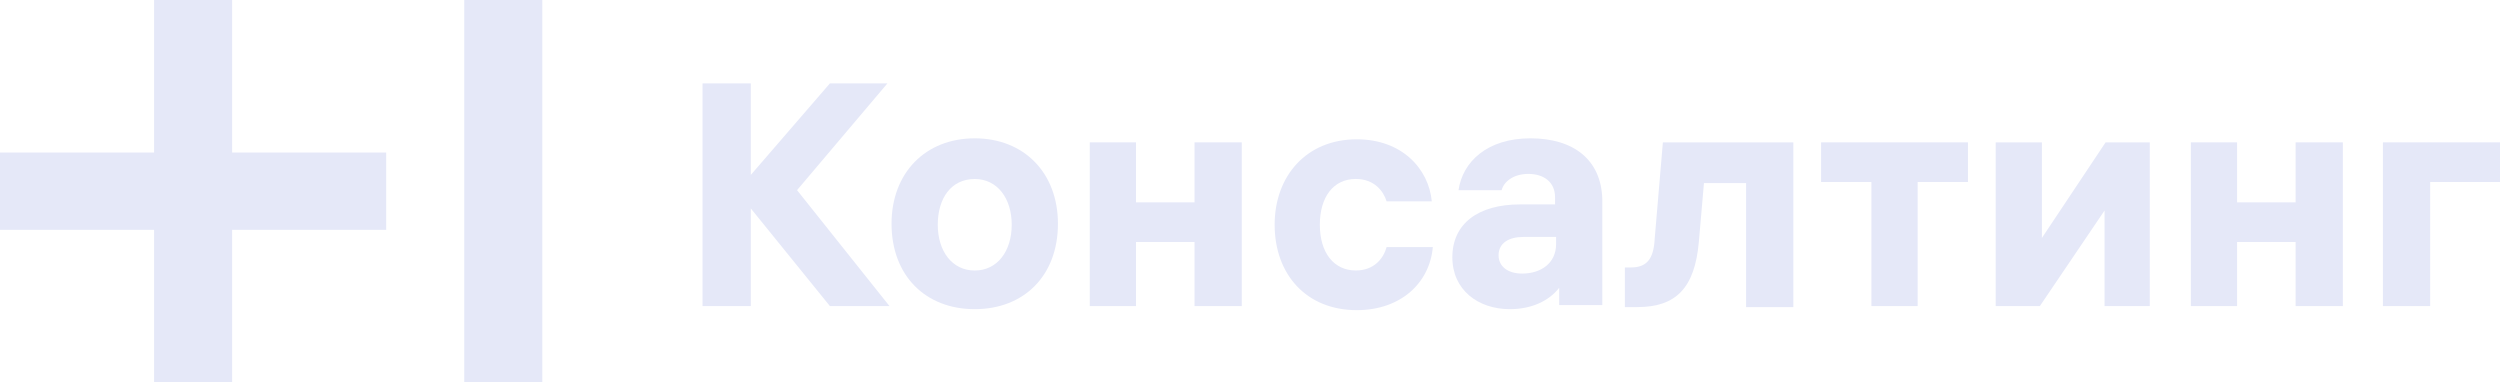 <?xml version="1.0" encoding="UTF-8"?> <svg xmlns="http://www.w3.org/2000/svg" width="170" height="26" viewBox="0 0 170 26" fill="none"> <g clip-path="url(#clip0)"> <path d="M60.345 5.67H56.434L51.056 11.893V5.67H47.773V20.814H51.056V14.175L56.434 20.814H60.485L54.199 12.931L60.345 5.67Z" fill="#E5E8F8"></path> <path d="M66.282 9.406C62.93 9.406 60.625 11.757 60.625 15.214C60.625 18.741 62.93 21.023 66.282 21.023C69.635 21.023 71.94 18.741 71.94 15.214C71.94 11.757 69.635 9.406 66.282 9.406ZM66.282 18.395C64.746 18.395 63.768 17.081 63.768 15.283C63.768 13.486 64.676 12.172 66.282 12.172C67.819 12.172 68.797 13.486 68.797 15.283C68.797 17.081 67.819 18.395 66.282 18.395Z" fill="#E5E8F8"></path> <path d="M81.229 13.761H77.248V9.681H74.105V20.814H77.248V16.457H81.229V20.814H84.441V9.681H81.229V13.761Z" fill="#E5E8F8"></path> <path d="M92.194 18.393C90.727 18.393 89.749 17.217 89.749 15.281C89.749 13.414 90.657 12.169 92.194 12.169C93.451 12.169 94.079 12.999 94.289 13.691H97.362C97.152 11.478 95.336 9.473 92.263 9.473C88.841 9.473 86.676 11.962 86.676 15.281C86.676 18.669 88.841 21.09 92.263 21.09C95.267 21.09 97.222 19.223 97.432 16.802H94.289C94.079 17.563 93.451 18.393 92.194 18.393Z" fill="#E5E8F8"></path> <path d="M104.068 9.406C101.134 9.406 99.458 10.996 99.179 12.932H102.112C102.252 12.379 102.881 11.826 103.928 11.826C104.976 11.826 105.744 12.379 105.744 13.416V13.9H103.369C100.506 13.9 98.76 15.214 98.76 17.496C98.76 19.709 100.506 21.023 102.671 21.023C104.138 21.023 105.325 20.47 106.024 19.571V20.746H108.957V13.555C108.887 10.858 107.001 9.406 104.068 9.406ZM105.814 16.597C105.814 17.911 104.766 18.603 103.509 18.603C102.531 18.603 101.903 18.119 101.903 17.358C101.903 16.528 102.601 16.113 103.579 16.113H105.814V16.597Z" fill="#E5E8F8"></path> <path d="M112.518 16.25C112.448 17.633 111.959 18.186 110.911 18.186H110.492V20.883H111.33C113.984 20.883 115.242 19.569 115.521 16.457L115.87 12.447H118.734V20.883H121.947V9.681H113.076L112.518 16.25Z" fill="#E5E8F8"></path> <path d="M123.834 12.377H127.256V20.814H130.399V12.377H133.822V9.681H123.834V12.377Z" fill="#E5E8F8"></path> <path d="M138.85 16.181V9.681H135.707V20.814H138.71L143.11 14.314V20.814H146.184V9.681H143.18L138.85 16.181Z" fill="#E5E8F8"></path> <path d="M156.102 13.761H152.121V9.681H148.978V20.814H152.121V16.457H156.102V20.814H159.314V9.681H156.102V13.761Z" fill="#E5E8F8"></path> <path d="M162.038 9.681V20.814H165.251V12.377H170V9.681H162.038Z" fill="#E5E8F8"></path> <path d="M36.877 0H31.569V26H36.877V0Z" fill="#E5E8F8"></path> <path d="M15.785 0H10.477V10.372H0V15.628H10.477V26H15.785V15.628H26.261V10.372H15.785V0Z" fill="#E5E8F8"></path> </g> <defs> <clipPath id="clip0"> <rect width="170" height="26" fill="white"></rect> </clipPath> </defs> </svg> 